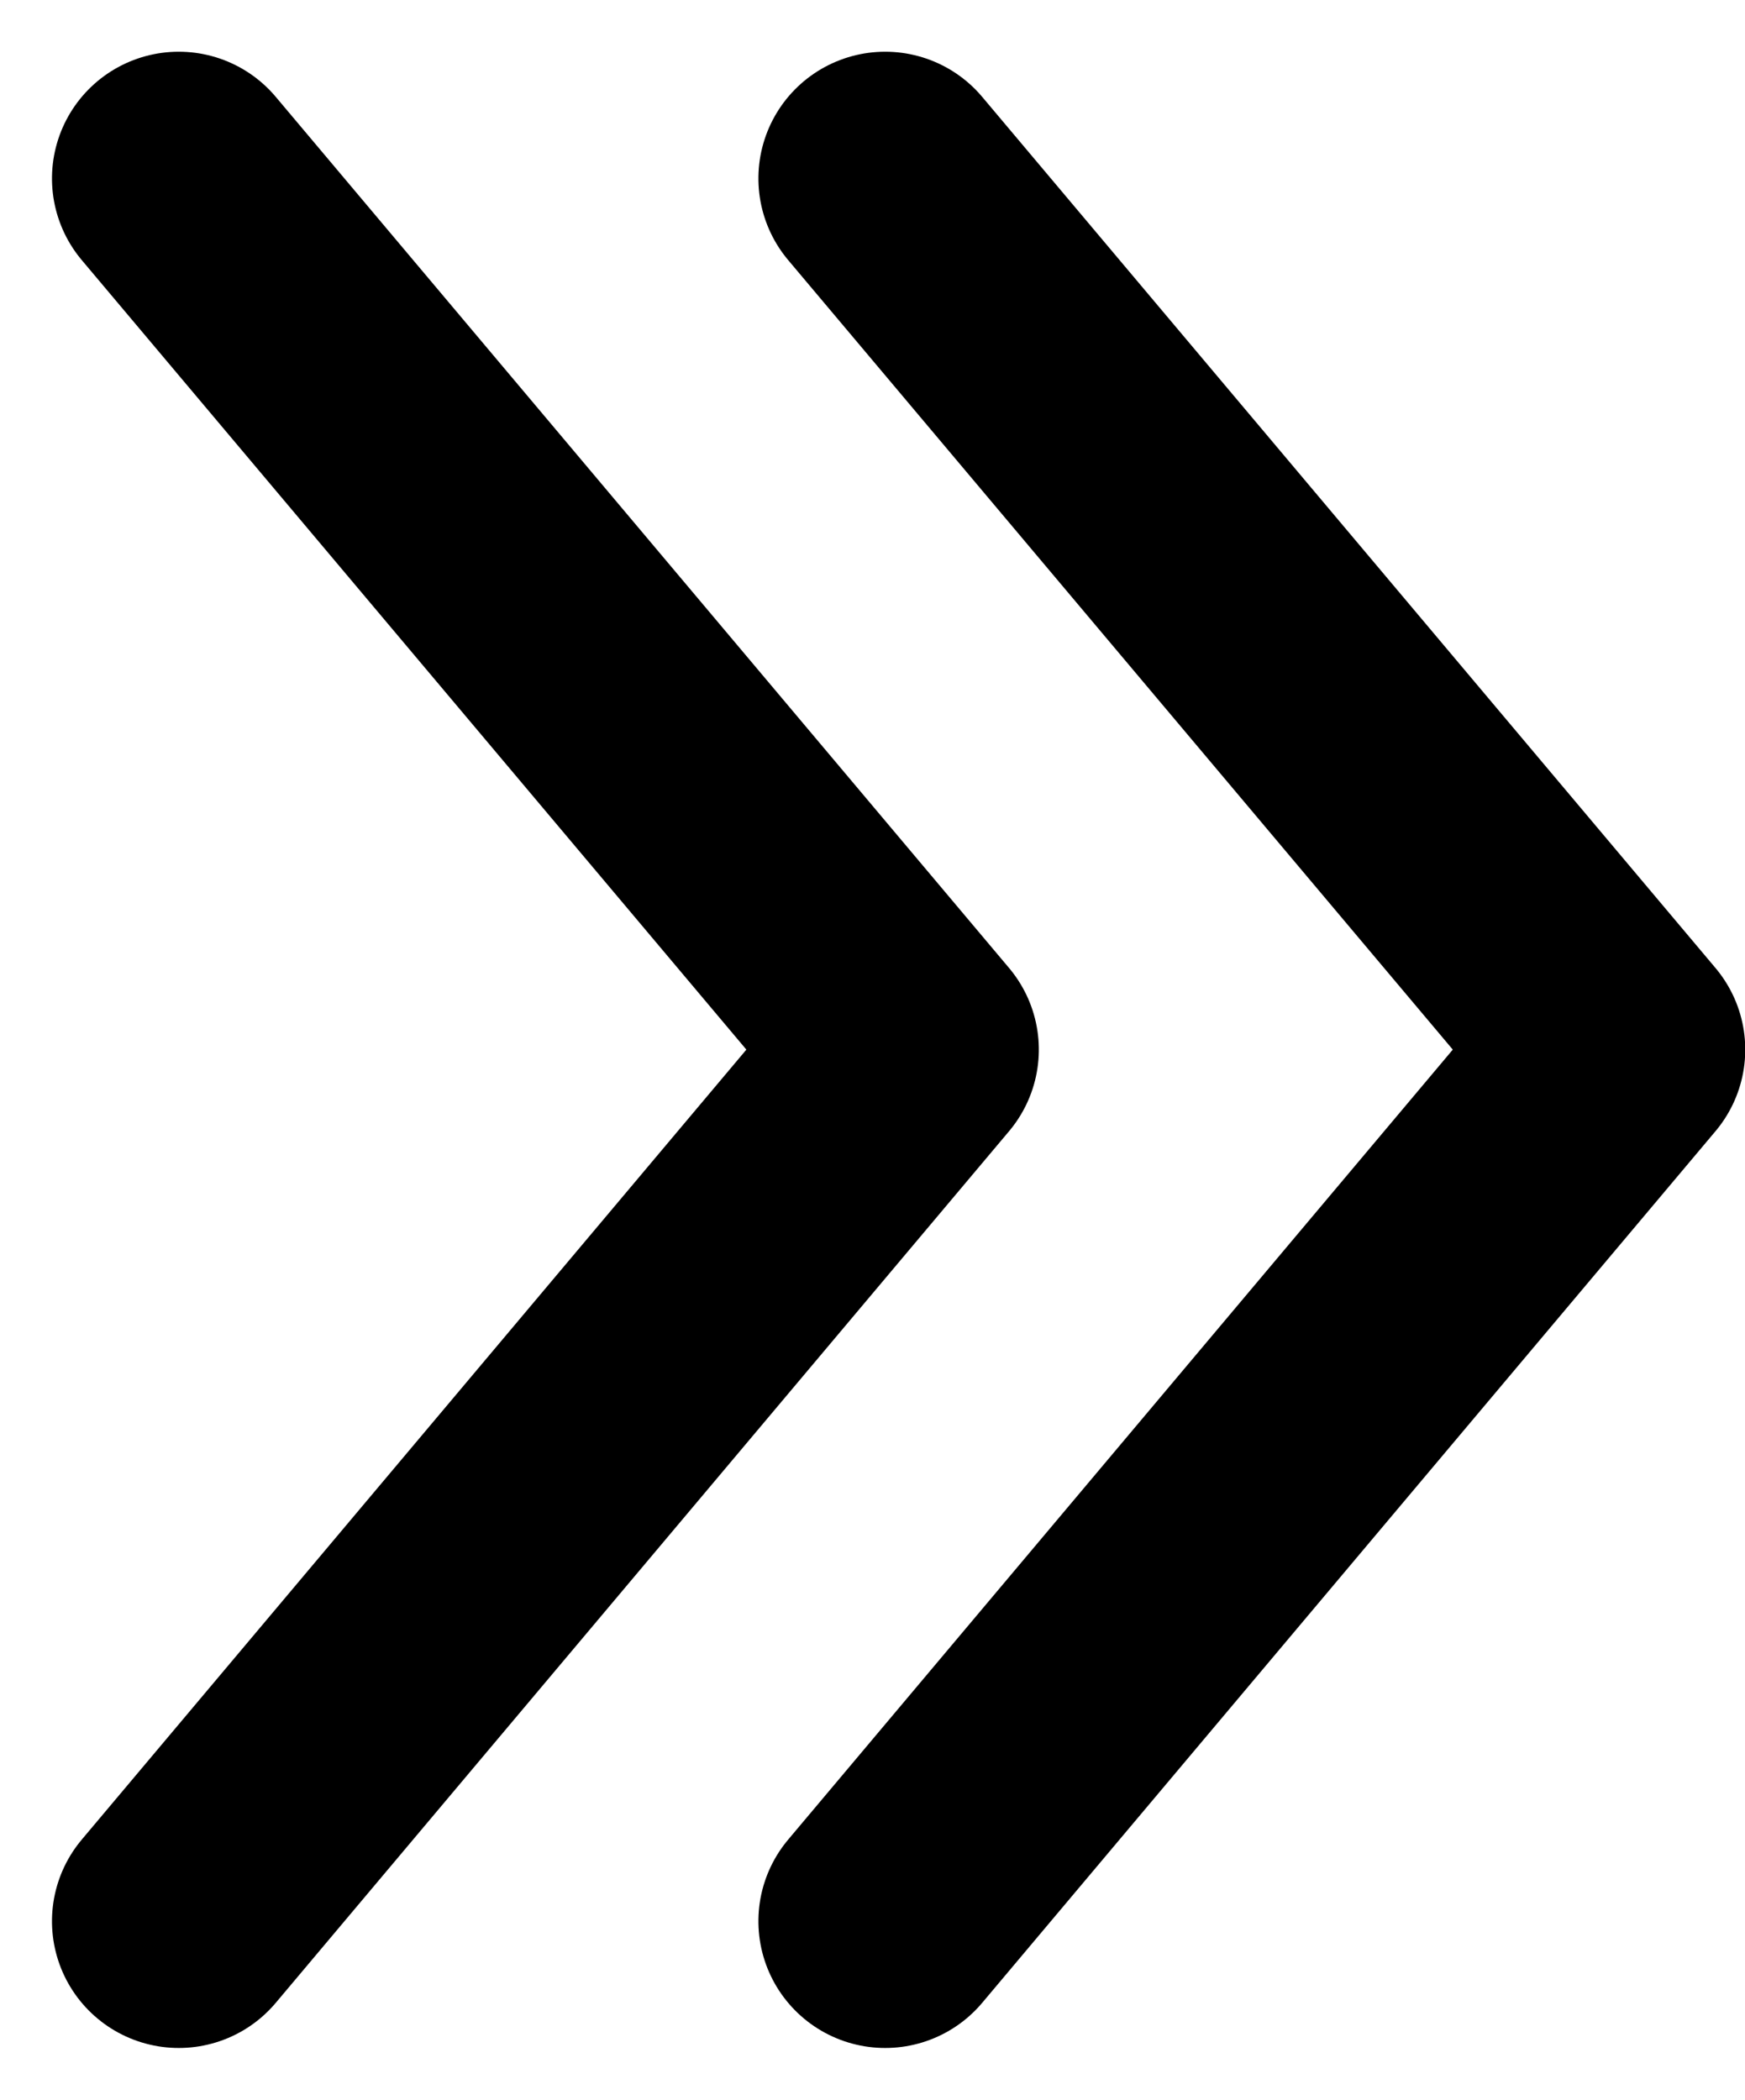 <svg xmlns="http://www.w3.org/2000/svg" width="6.882" height="8.283" viewBox="0 0 6.882 8.283">
  <g id="Group_6644" data-name="Group 6644" transform="translate(-222.692 -493.163)">
    <path id="Path_6617" data-name="Path 6617" d="M6.874,0,3.438,2.892,0,0" transform="translate(223.397 500.741) rotate(-90)" fill="none" stroke="#000" stroke-linecap="round" stroke-linejoin="round" stroke-width="1"/>
    <path id="Path_6618" data-name="Path 6618" d="M6.874,0,3.438,2.892,0,0" transform="translate(226.183 500.741) rotate(-90)" fill="none" stroke="#000" stroke-linecap="round" stroke-linejoin="round" stroke-width="1"/>
  </g>
</svg>
